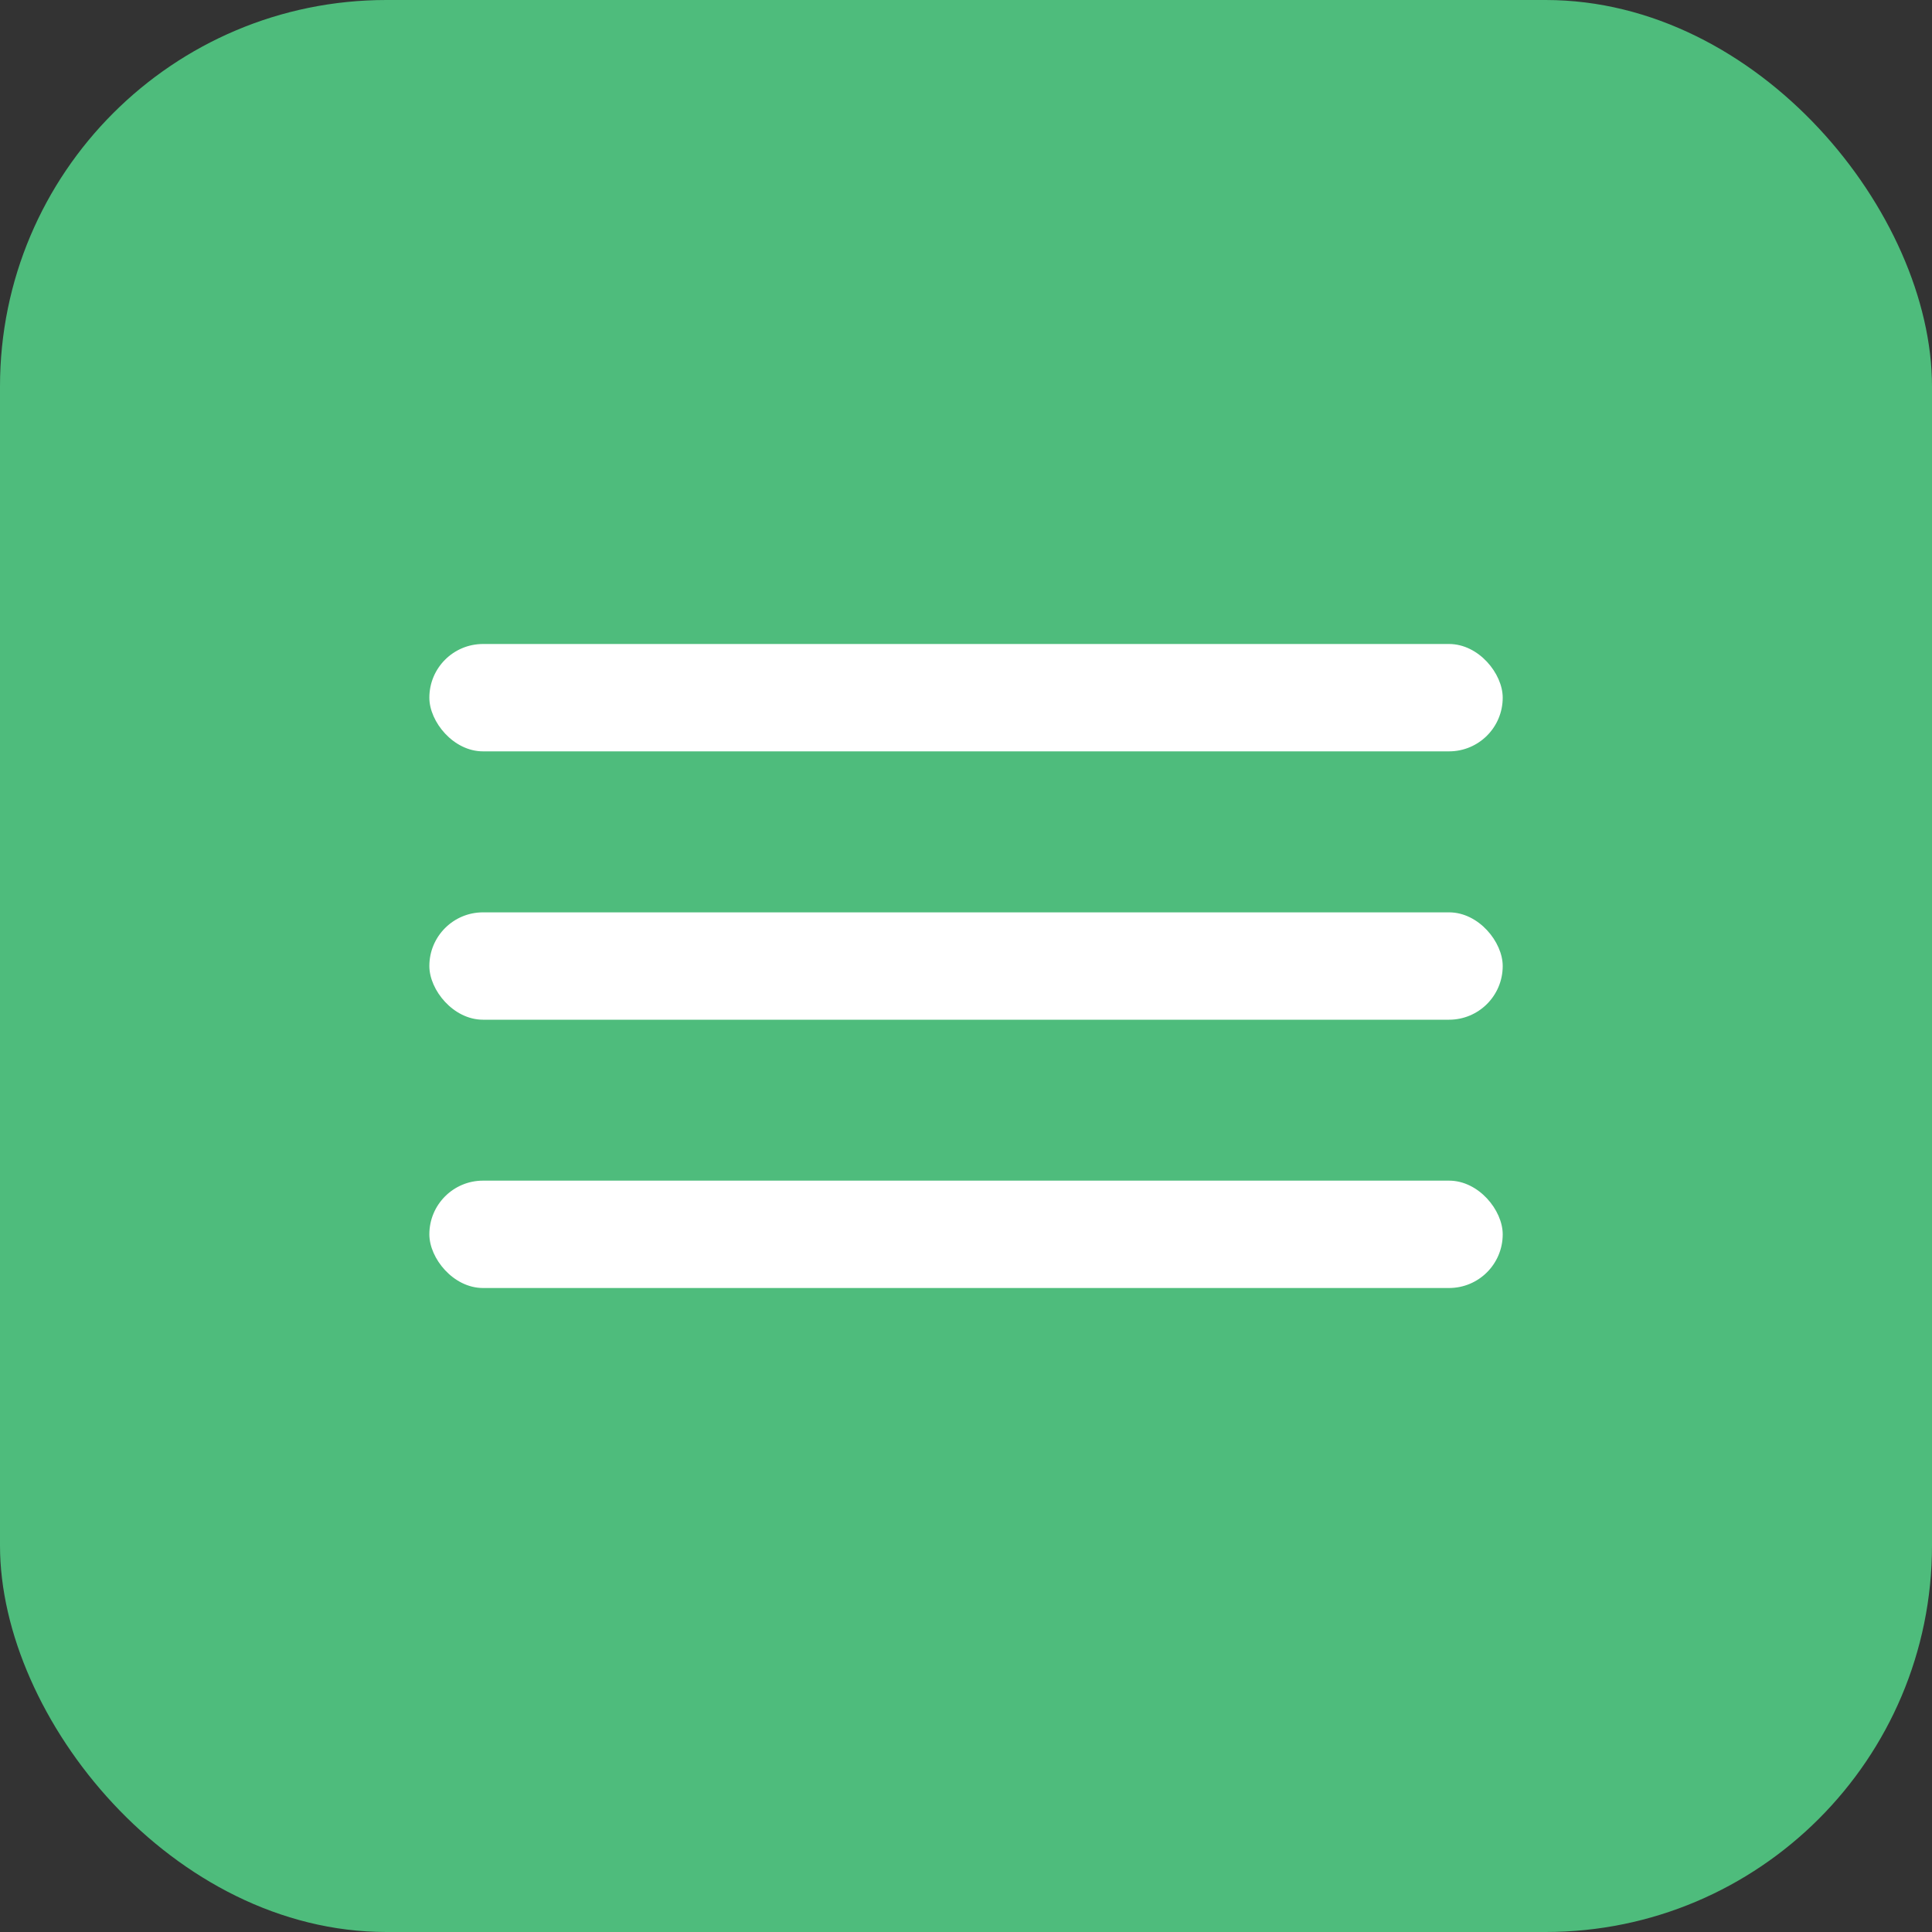 <?xml version="1.0" encoding="UTF-8"?> <svg xmlns="http://www.w3.org/2000/svg" width="30" height="30" viewBox="0 0 30 30" fill="none"><rect x="0" y="0" width="30" height="30" fill="#333333" stroke="none"/> <rect width="30" height="30" rx="6" fill="#4EBC7C"></rect> <rect x="6.667" y="10" width="16.667" height="1.667" rx="0.833" fill="white"></rect> <rect x="6.667" y="14.167" width="16.667" height="1.667" rx="0.833" fill="white"></rect> <rect x="6.667" y="18.333" width="16.667" height="1.667" rx="0.833" fill="white"></rect> </svg> 